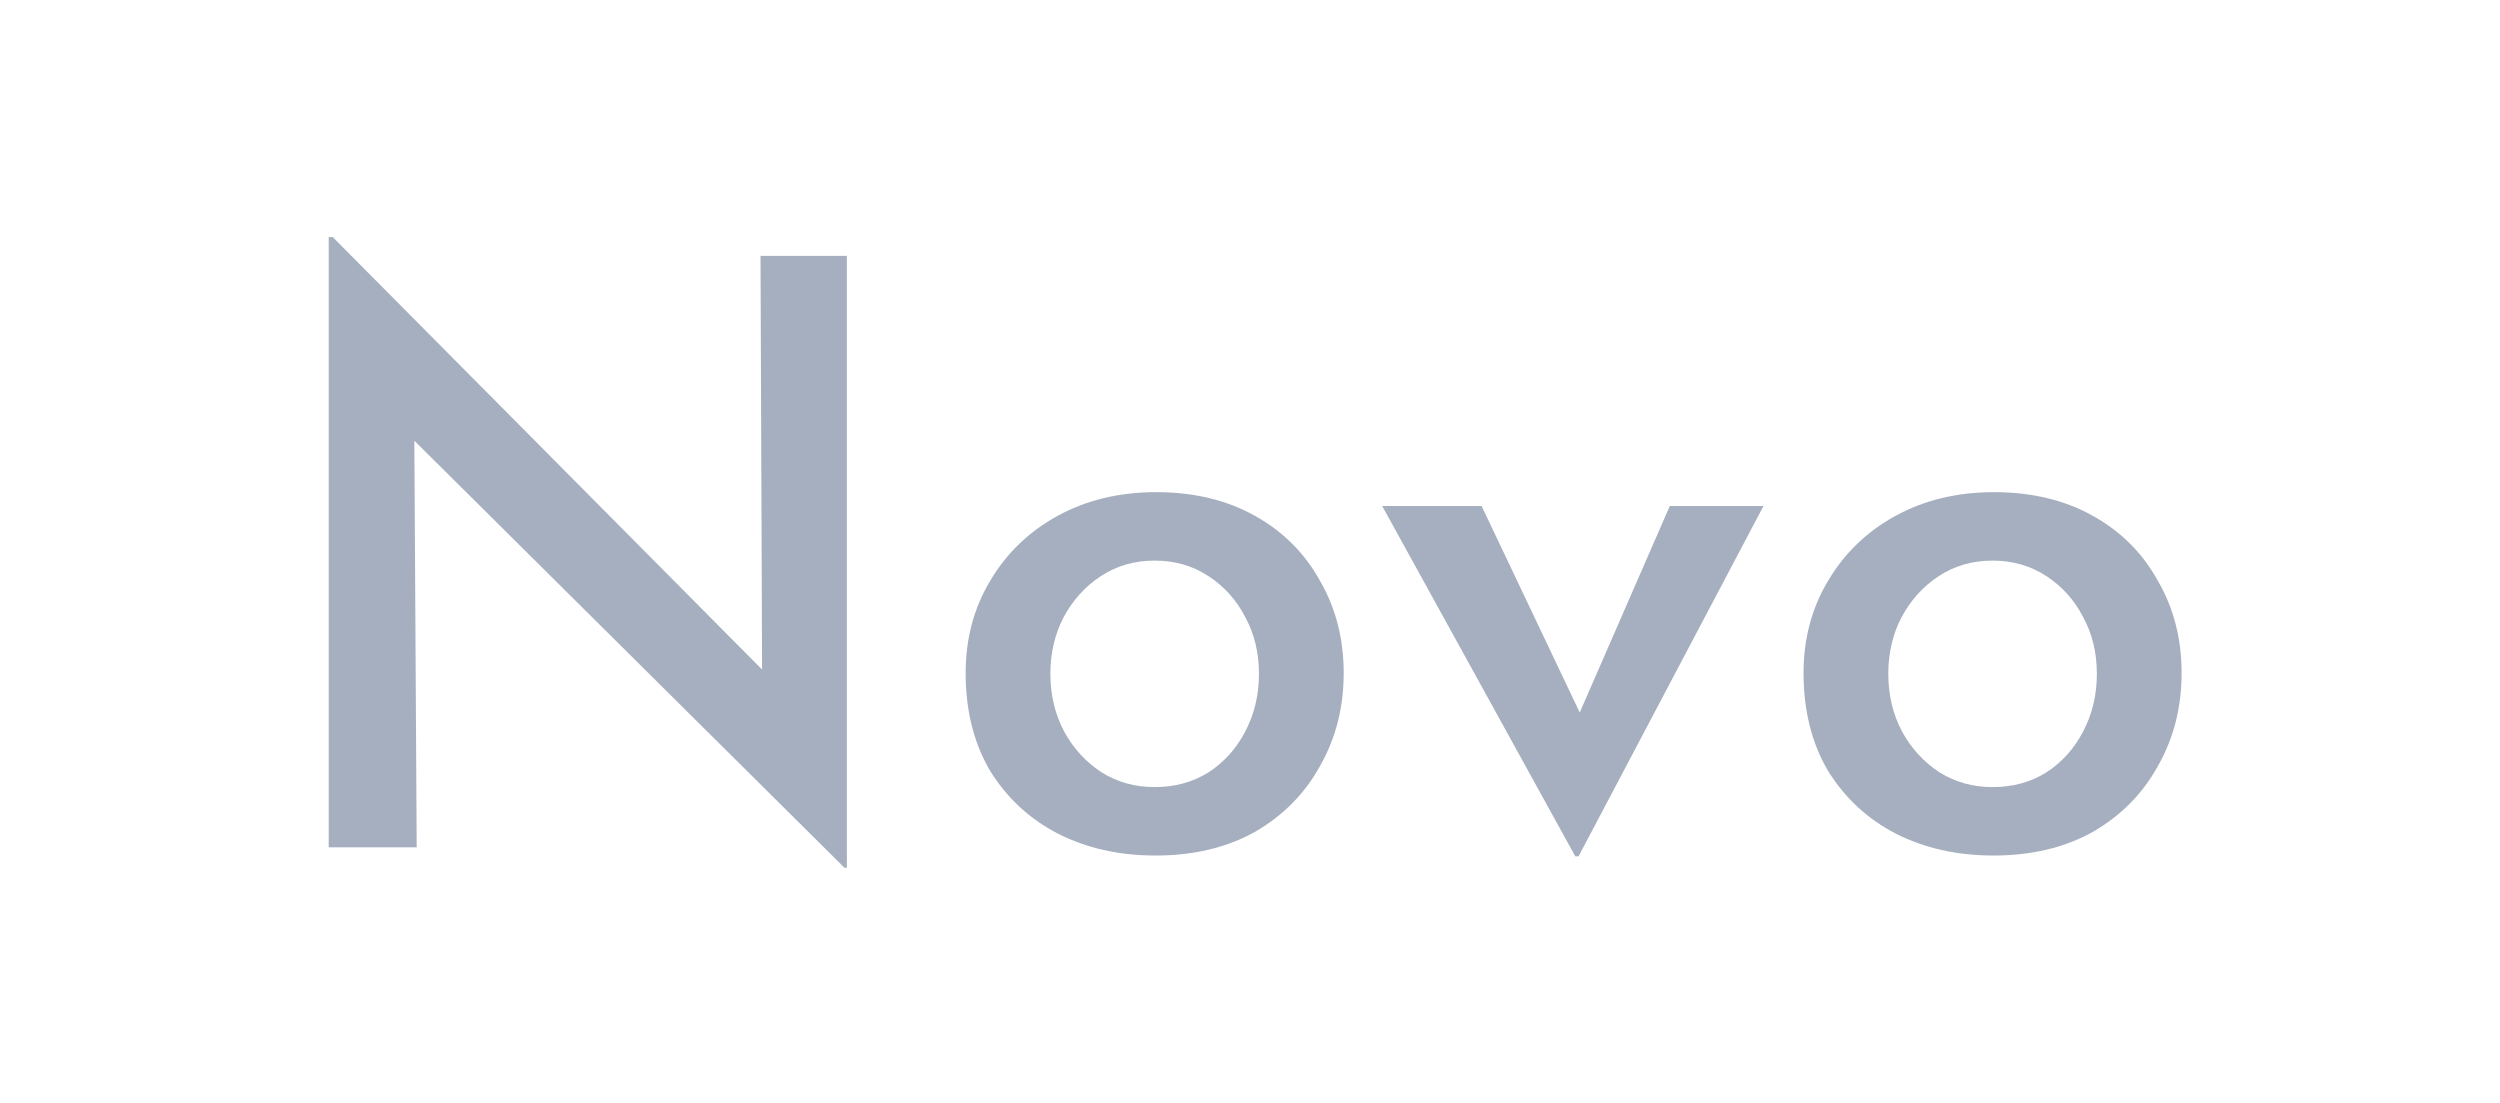 <svg width="136" height="60" viewBox="0 0 136 60" fill="none" xmlns="http://www.w3.org/2000/svg">
<path d="M98.113 36.613C98.113 34.751 98.556 33.082 99.443 31.605C100.329 30.098 101.556 28.916 103.122 28.059C104.688 27.202 106.475 26.773 108.485 26.773C110.523 26.773 112.311 27.202 113.848 28.059C115.384 28.916 116.566 30.098 117.393 31.605C118.25 33.082 118.679 34.751 118.679 36.613C118.679 38.474 118.25 40.159 117.393 41.666C116.566 43.173 115.384 44.369 113.848 45.256C112.311 46.113 110.509 46.541 108.44 46.541C106.461 46.541 104.688 46.142 103.122 45.344C101.585 44.547 100.359 43.409 99.443 41.932C98.556 40.425 98.113 38.652 98.113 36.613ZM102.723 36.657C102.723 37.81 102.974 38.859 103.476 39.804C103.979 40.72 104.658 41.459 105.515 42.02C106.372 42.552 107.332 42.818 108.396 42.818C109.489 42.818 110.464 42.552 111.321 42.02C112.178 41.459 112.843 40.72 113.316 39.804C113.818 38.859 114.069 37.81 114.069 36.657C114.069 35.505 113.818 34.471 113.316 33.555C112.843 32.639 112.178 31.9 111.321 31.339C110.464 30.777 109.489 30.497 108.396 30.497C107.303 30.497 106.328 30.777 105.471 31.339C104.614 31.9 103.934 32.654 103.432 33.599C102.959 34.515 102.723 35.535 102.723 36.657Z" fill="#A6AFBF"/>
<path d="M85.696 46.586L75.191 27.527H80.599L87.424 41.888L84.632 41.755L90.837 27.527H95.934L85.873 46.586H85.696Z" fill="#A6AFBF"/>
<path d="M52.531 36.613C52.531 34.751 52.974 33.082 53.861 31.605C54.747 30.098 55.974 28.916 57.54 28.059C59.106 27.202 60.893 26.773 62.903 26.773C64.942 26.773 66.729 27.202 68.266 28.059C69.802 28.916 70.984 30.098 71.811 31.605C72.668 33.082 73.097 34.751 73.097 36.613C73.097 38.474 72.668 40.159 71.811 41.666C70.984 43.173 69.802 44.369 68.266 45.256C66.729 46.113 64.927 46.541 62.858 46.541C60.879 46.541 59.106 46.142 57.54 45.344C56.003 44.547 54.777 43.409 53.861 41.932C52.974 40.425 52.531 38.652 52.531 36.613ZM57.141 36.657C57.141 37.81 57.392 38.859 57.894 39.804C58.397 40.72 59.076 41.459 59.933 42.02C60.79 42.552 61.75 42.818 62.814 42.818C63.907 42.818 64.882 42.552 65.739 42.02C66.596 41.459 67.261 40.72 67.734 39.804C68.236 38.859 68.487 37.81 68.487 36.657C68.487 35.505 68.236 34.471 67.734 33.555C67.261 32.639 66.596 31.9 65.739 31.339C64.882 30.777 63.907 30.497 62.814 30.497C61.721 30.497 60.746 30.777 59.889 31.339C59.032 31.9 58.352 32.654 57.85 33.599C57.377 34.515 57.141 35.535 57.141 36.657Z" fill="#A6AFBF"/>
<path d="M45.937 47.204L21.161 22.605L22.535 23.048L22.668 46.096H17.881V12.898H18.102L42.568 37.542L41.46 37.231L41.372 13.918H46.07V47.204H45.937Z" fill="#A6AFBF"/>
</svg>
